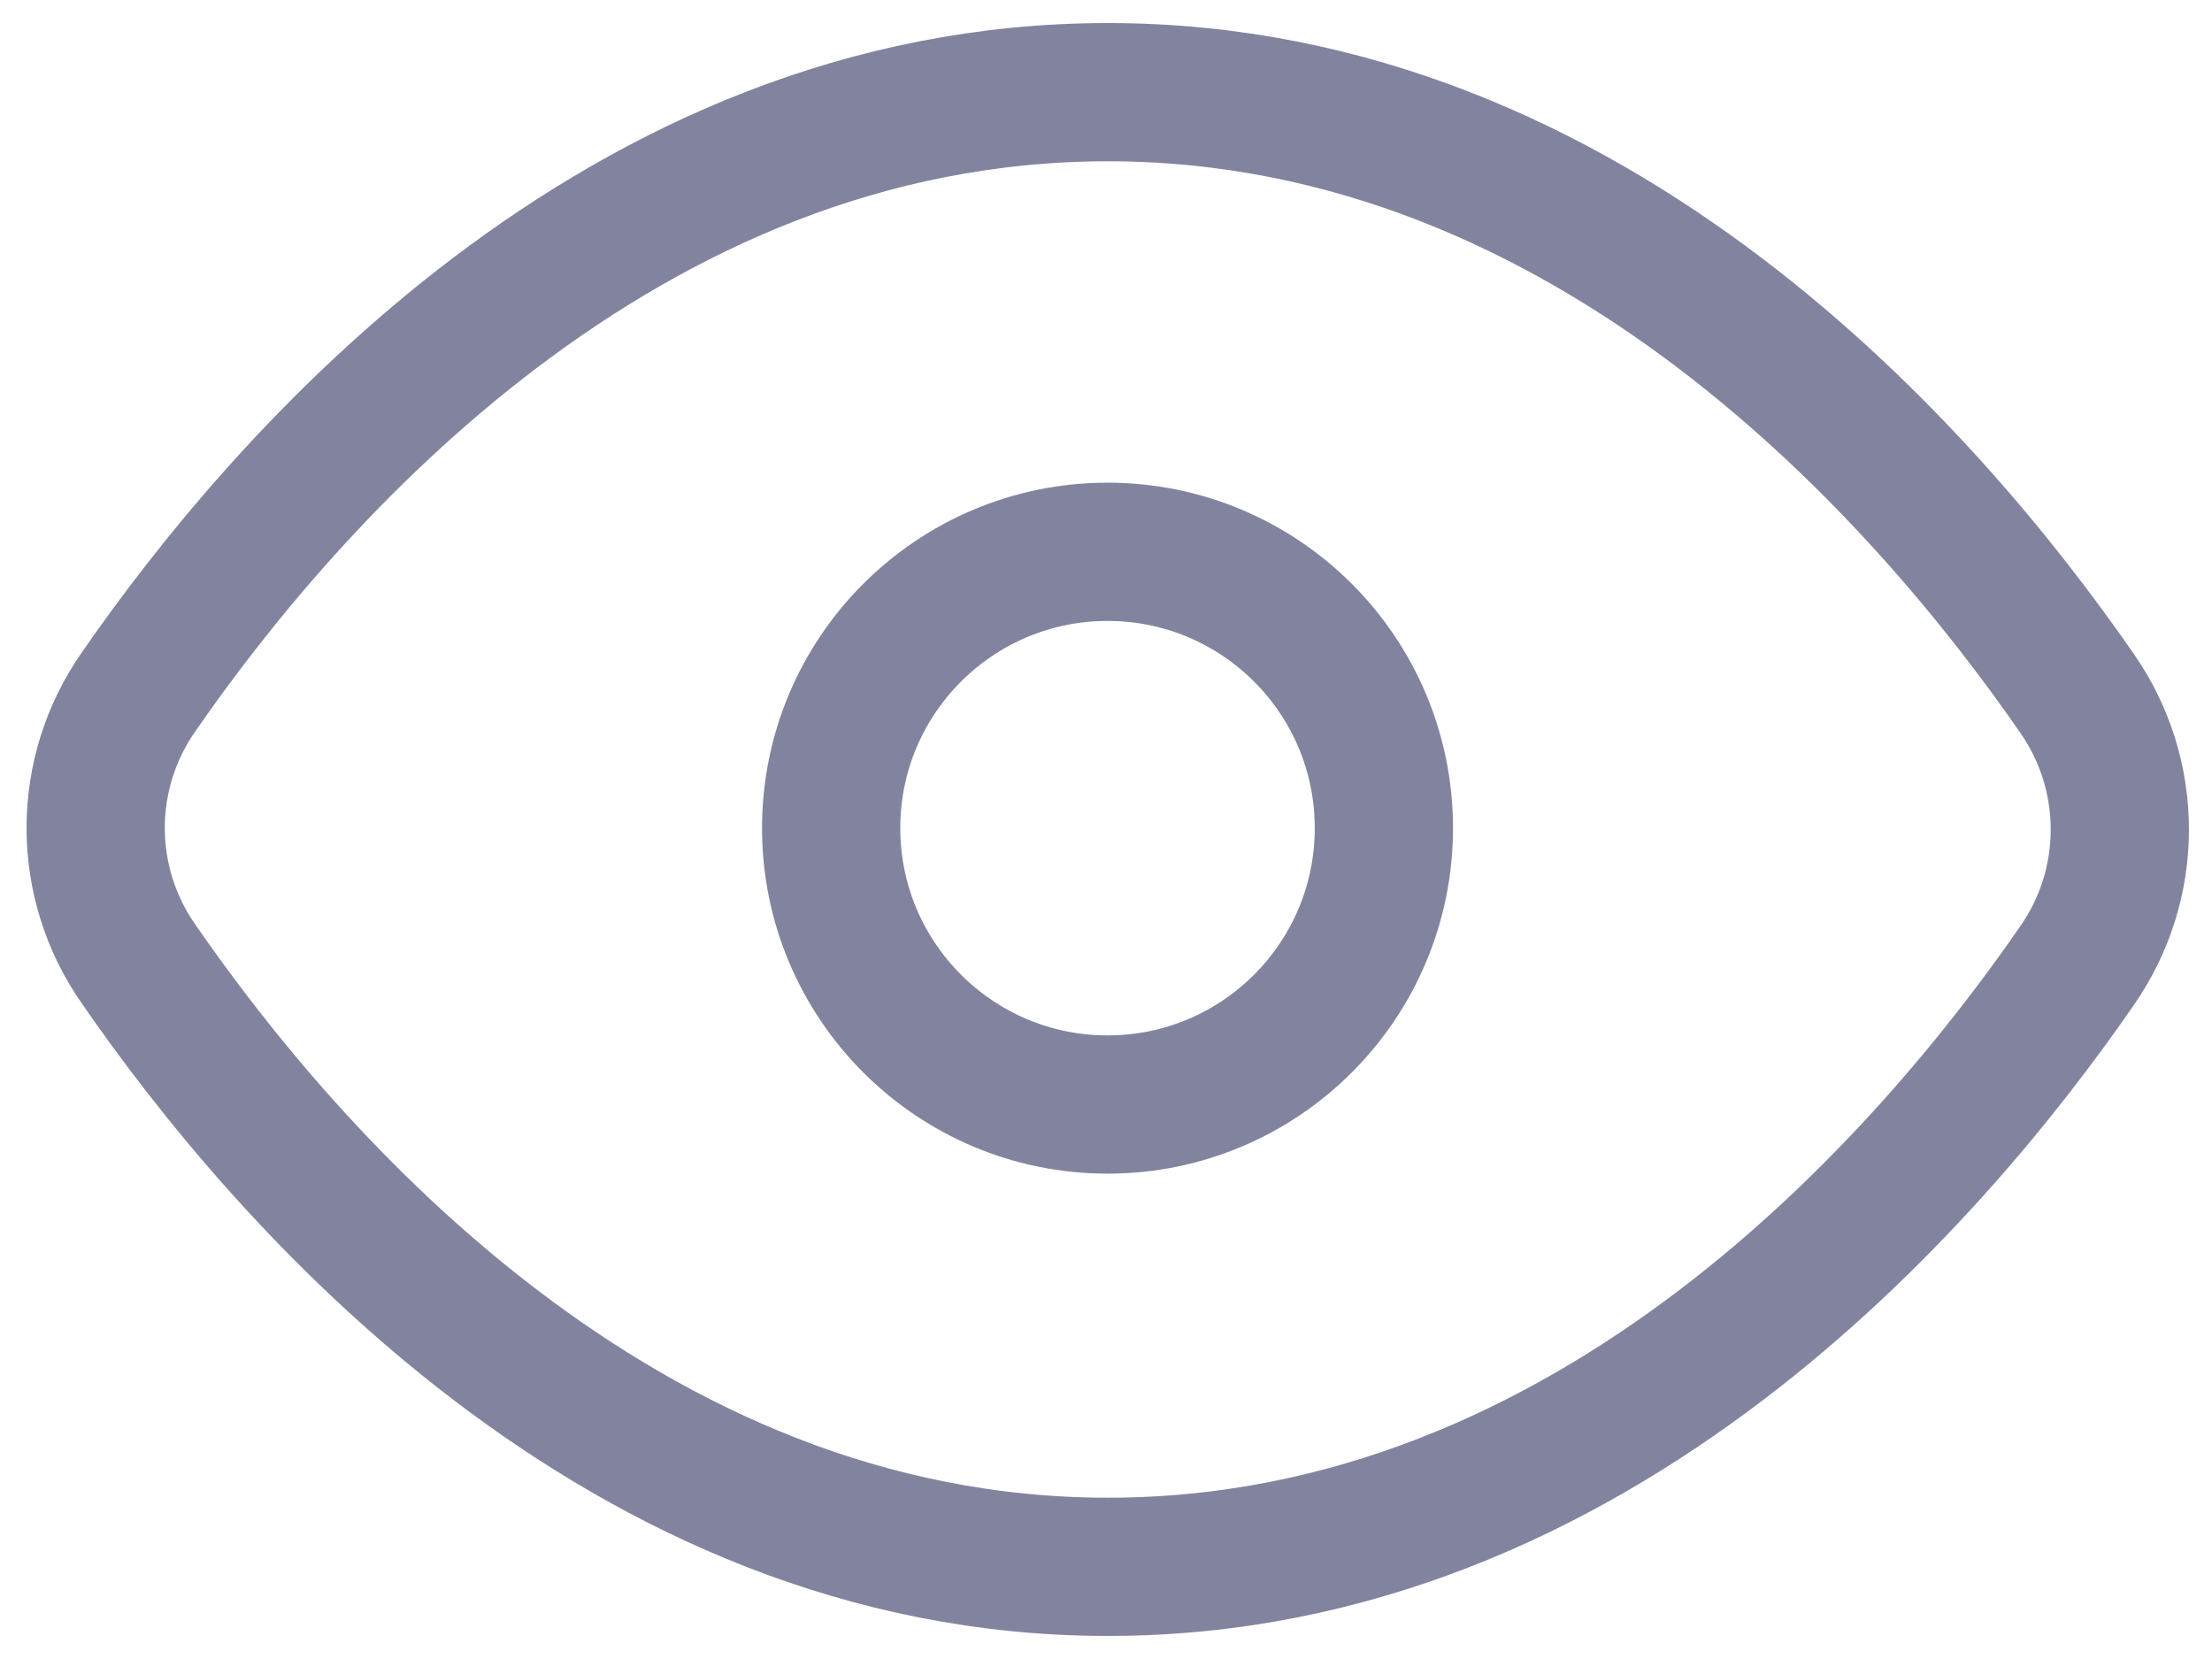<svg width="24" height="18" viewBox="0 0 24 18" fill="none" xmlns="http://www.w3.org/2000/svg">
<path d="M1.502 10.457C1.2 10.025 1.038 9.511 1.038 8.983C1.038 8.456 1.2 7.941 1.502 7.509C3.098 5.2 6.736 1 12.02 1C17.304 1 20.942 5.217 22.538 7.526C22.839 7.959 23 8.473 23 9C23 9.527 22.839 10.041 22.538 10.474C20.942 12.787 17.301 17 12.02 17C6.739 17 3.098 12.77 1.502 10.457Z" stroke="#82849F" stroke-width="1.5" stroke-linecap="round" stroke-linejoin="round"/>
<path d="M12.017 11.984C13.673 11.984 15.015 10.641 15.015 8.985C15.015 7.329 13.673 5.987 12.017 5.987C10.361 5.987 9.018 7.329 9.018 8.985C9.018 10.641 10.361 11.984 12.017 11.984Z" stroke="#82849F" stroke-width="1.5" stroke-linecap="round" stroke-linejoin="round"/>
</svg>
